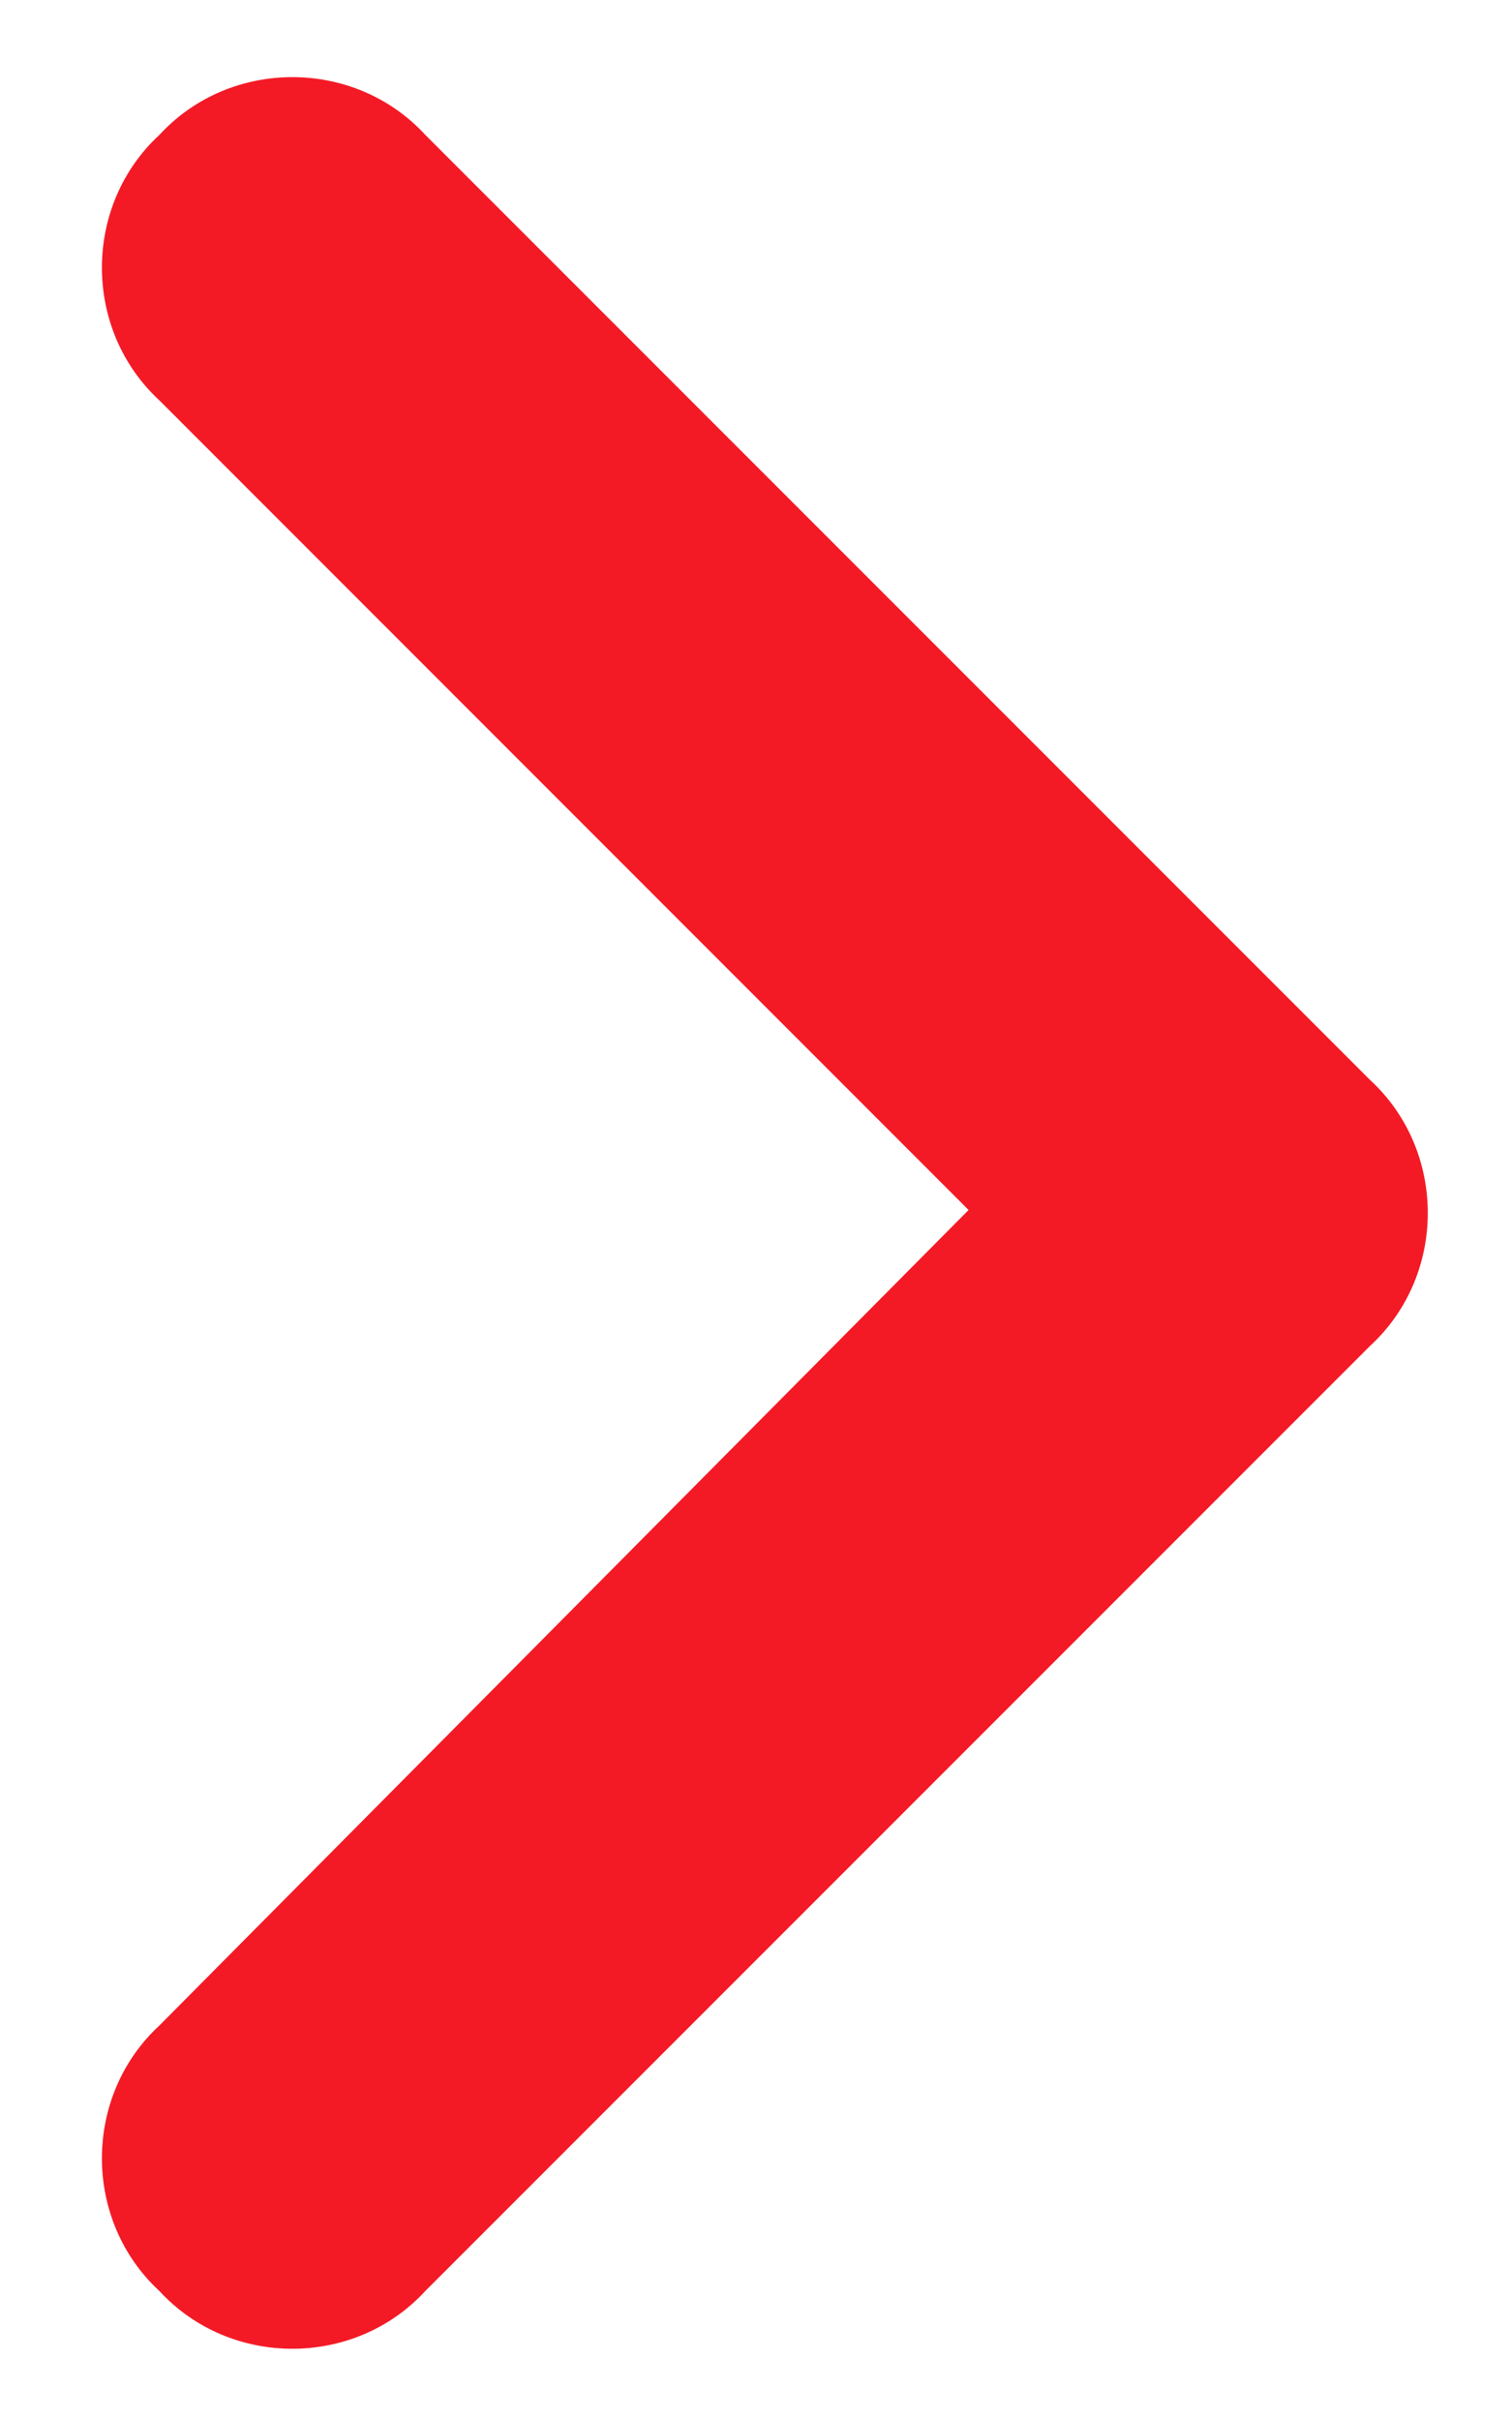 <svg width="10" height="16" viewBox="0 0 10 16" fill="none" xmlns="http://www.w3.org/2000/svg">
<path d="M9.062 7.141C9.57 7.609 9.57 8.43 9.062 8.898L2.812 15.148C2.344 15.656 1.523 15.656 1.055 15.148C0.547 14.68 0.547 13.859 1.055 13.391L6.406 8L1.055 2.648C0.547 2.18 0.547 1.359 1.055 0.891C1.523 0.383 2.344 0.383 2.812 0.891L9.062 7.141Z" fill="#F31A26"/>
</svg>
